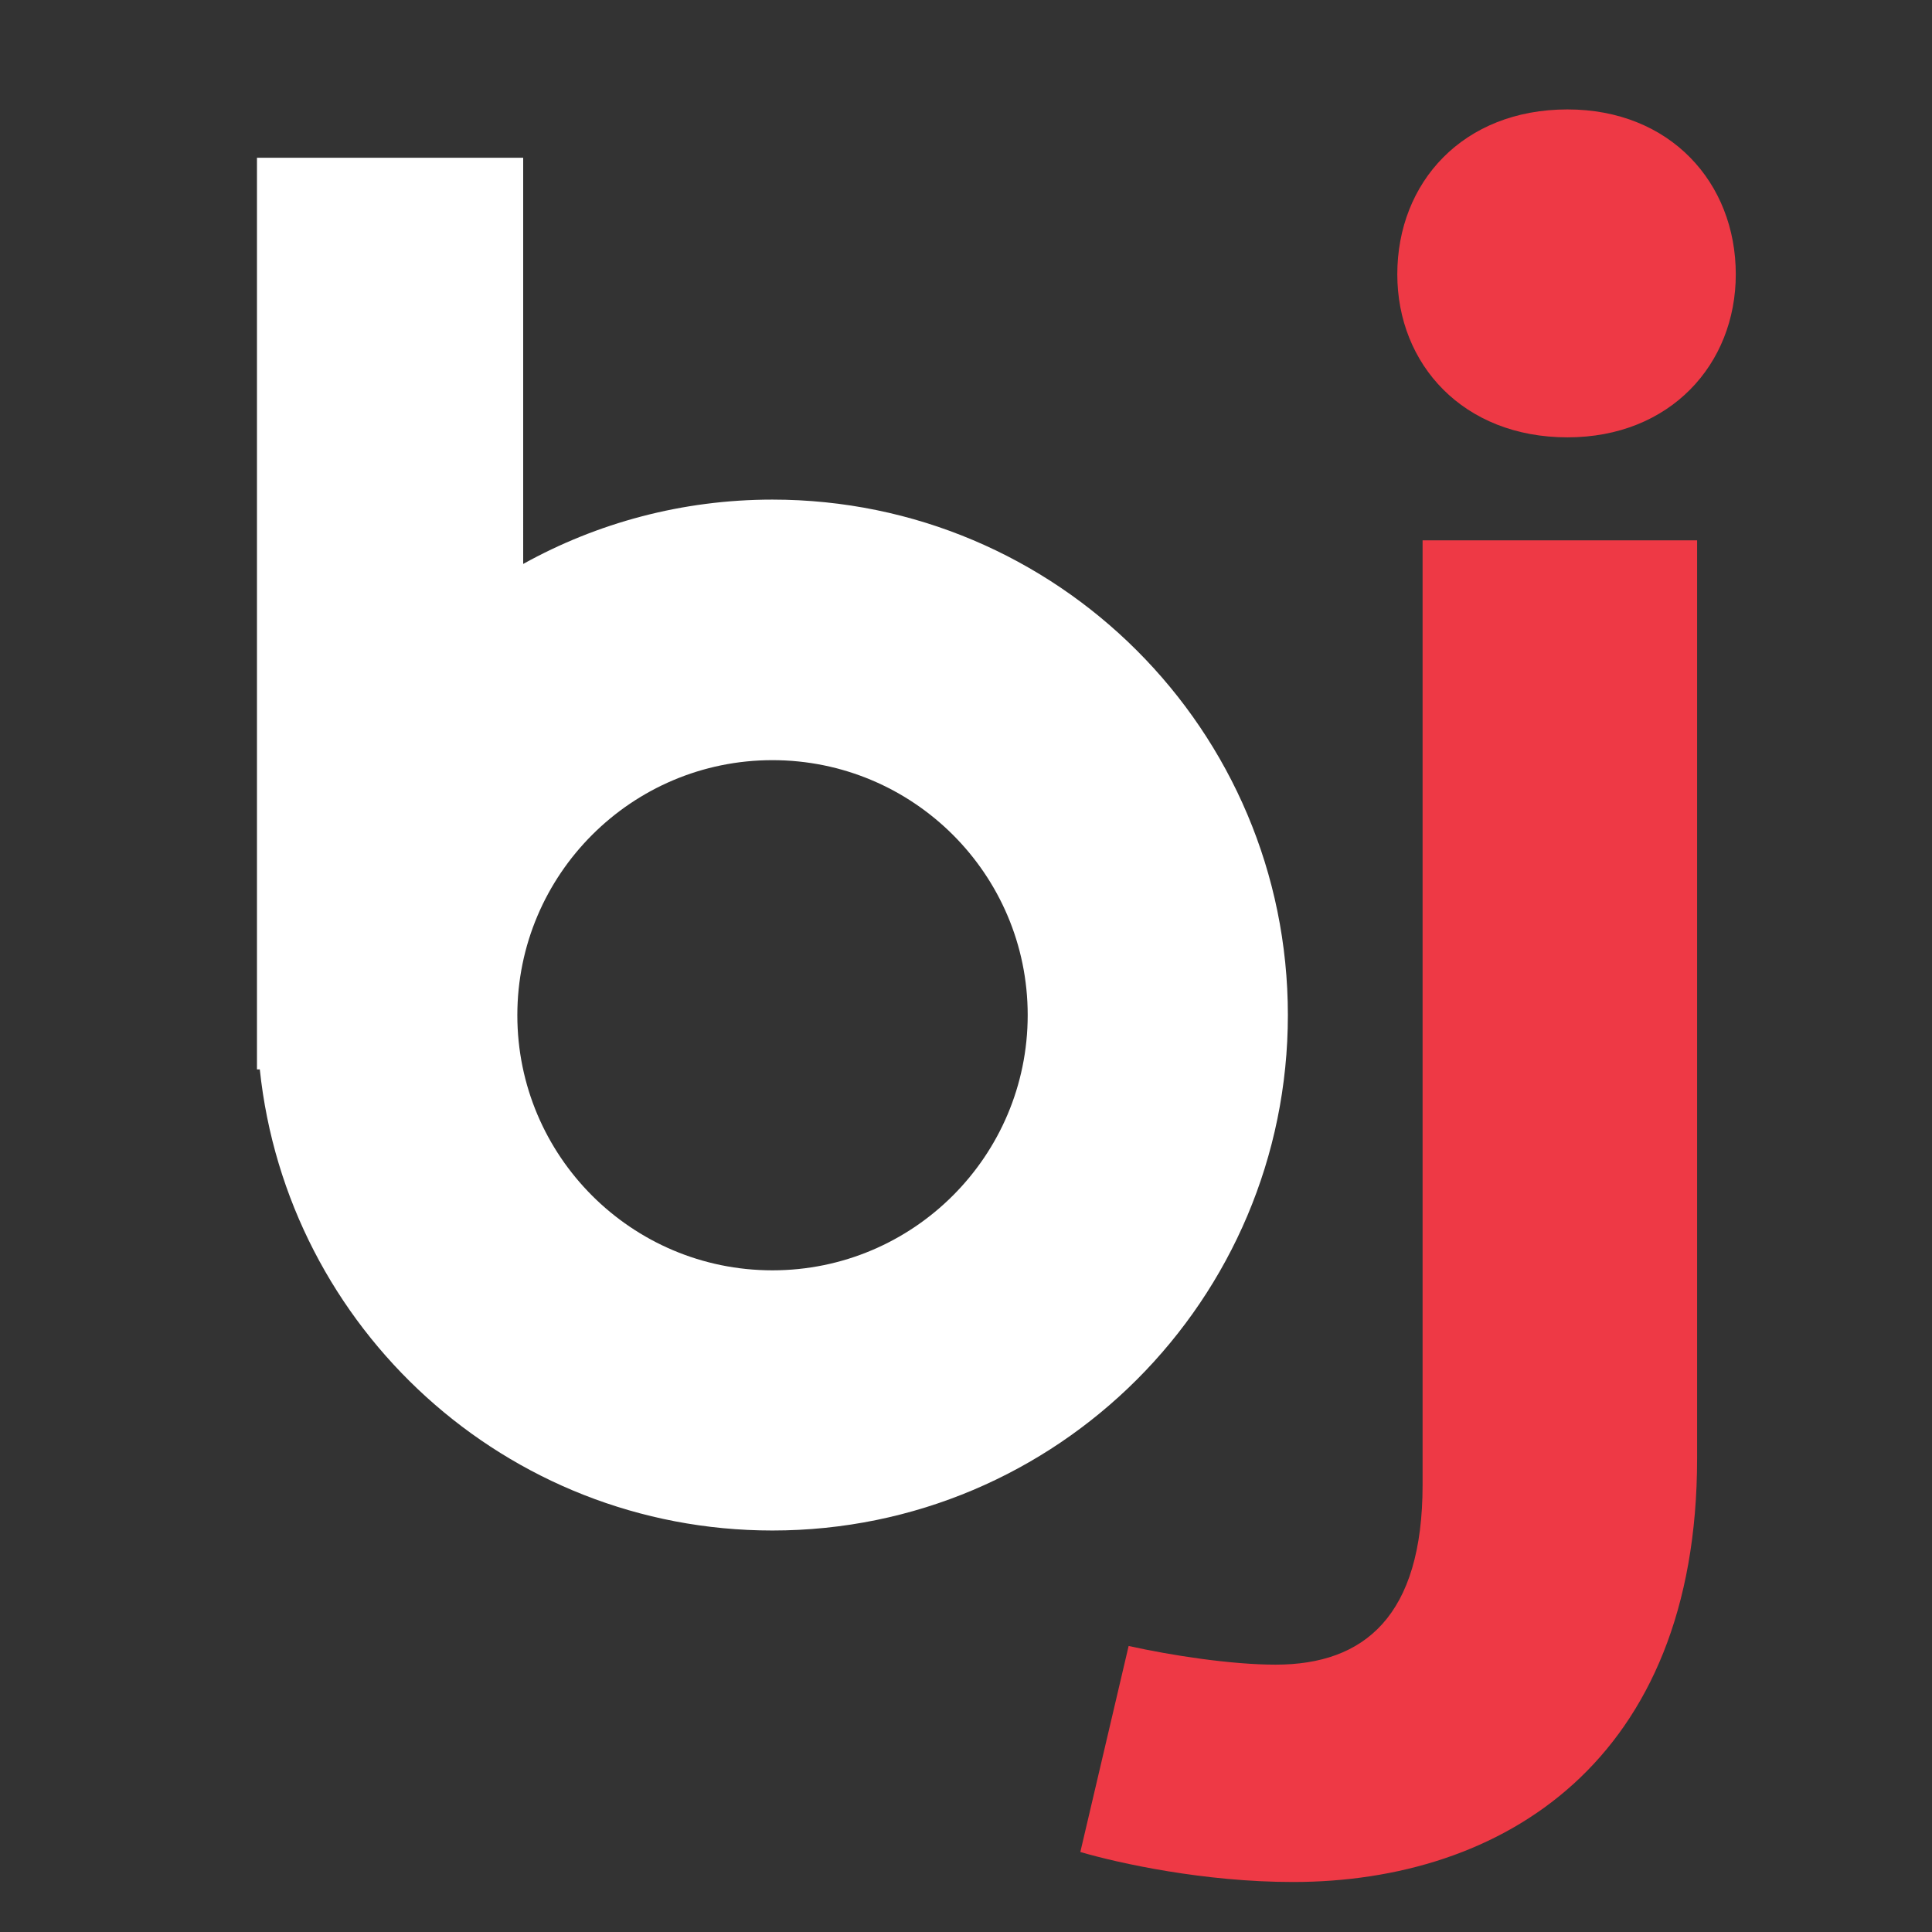 <?xml version="1.0" encoding="utf-8"?>
<!-- Generator: Adobe Illustrator 22.1.0, SVG Export Plug-In . SVG Version: 6.00 Build 0)  -->
<svg version="1.2" baseProfile="tiny" id="Слой_1"
	 xmlns="http://www.w3.org/2000/svg" xmlns:xlink="http://www.w3.org/1999/xlink" x="0px" y="0px" viewBox="0 0 1024 1024"
	 xml:space="preserve">
<rect x="0" y="0" width="1024" height="1024" fill="#333333" stroke="none"/>
<g>
	<path fill="#EE3945" d="M899.5,286.4v486.6c0,160.9-103.5,224.5-214.2,224.5c-47.1,0-92.2-9.9-112.7-15.9l25.6-109.2
		c22.5,5,54.3,9.9,77.9,9.9c47.1,0,77.9-25.8,77.9-95.3V286.4H899.5z M740.6,145.4c0-48.7,34.8-87.4,90.2-87.4
		c54.3,0,89.2,38.7,89.2,87.4c0,47.7-34.8,86.4-89.2,86.4C775.5,231.8,740.6,193.1,740.6,145.4z"/>
</g>
<path fill="#FFFFFF" d="M409.4,264.8c-47.9,0-93,12.4-132.1,34.1V83.6H136.2v483.2h1.5c14.4,137.3,130.5,244.4,271.7,244.4
	c150.9,0,273.2-122.3,273.2-273.2S560.3,264.8,409.4,264.8z M409.4,673.3c-74.7,0-135.2-60.6-135.2-135.2s60.6-135.2,135.2-135.2
	S544.7,463.3,544.7,538S484.1,673.3,409.4,673.3z"/>
</svg>
